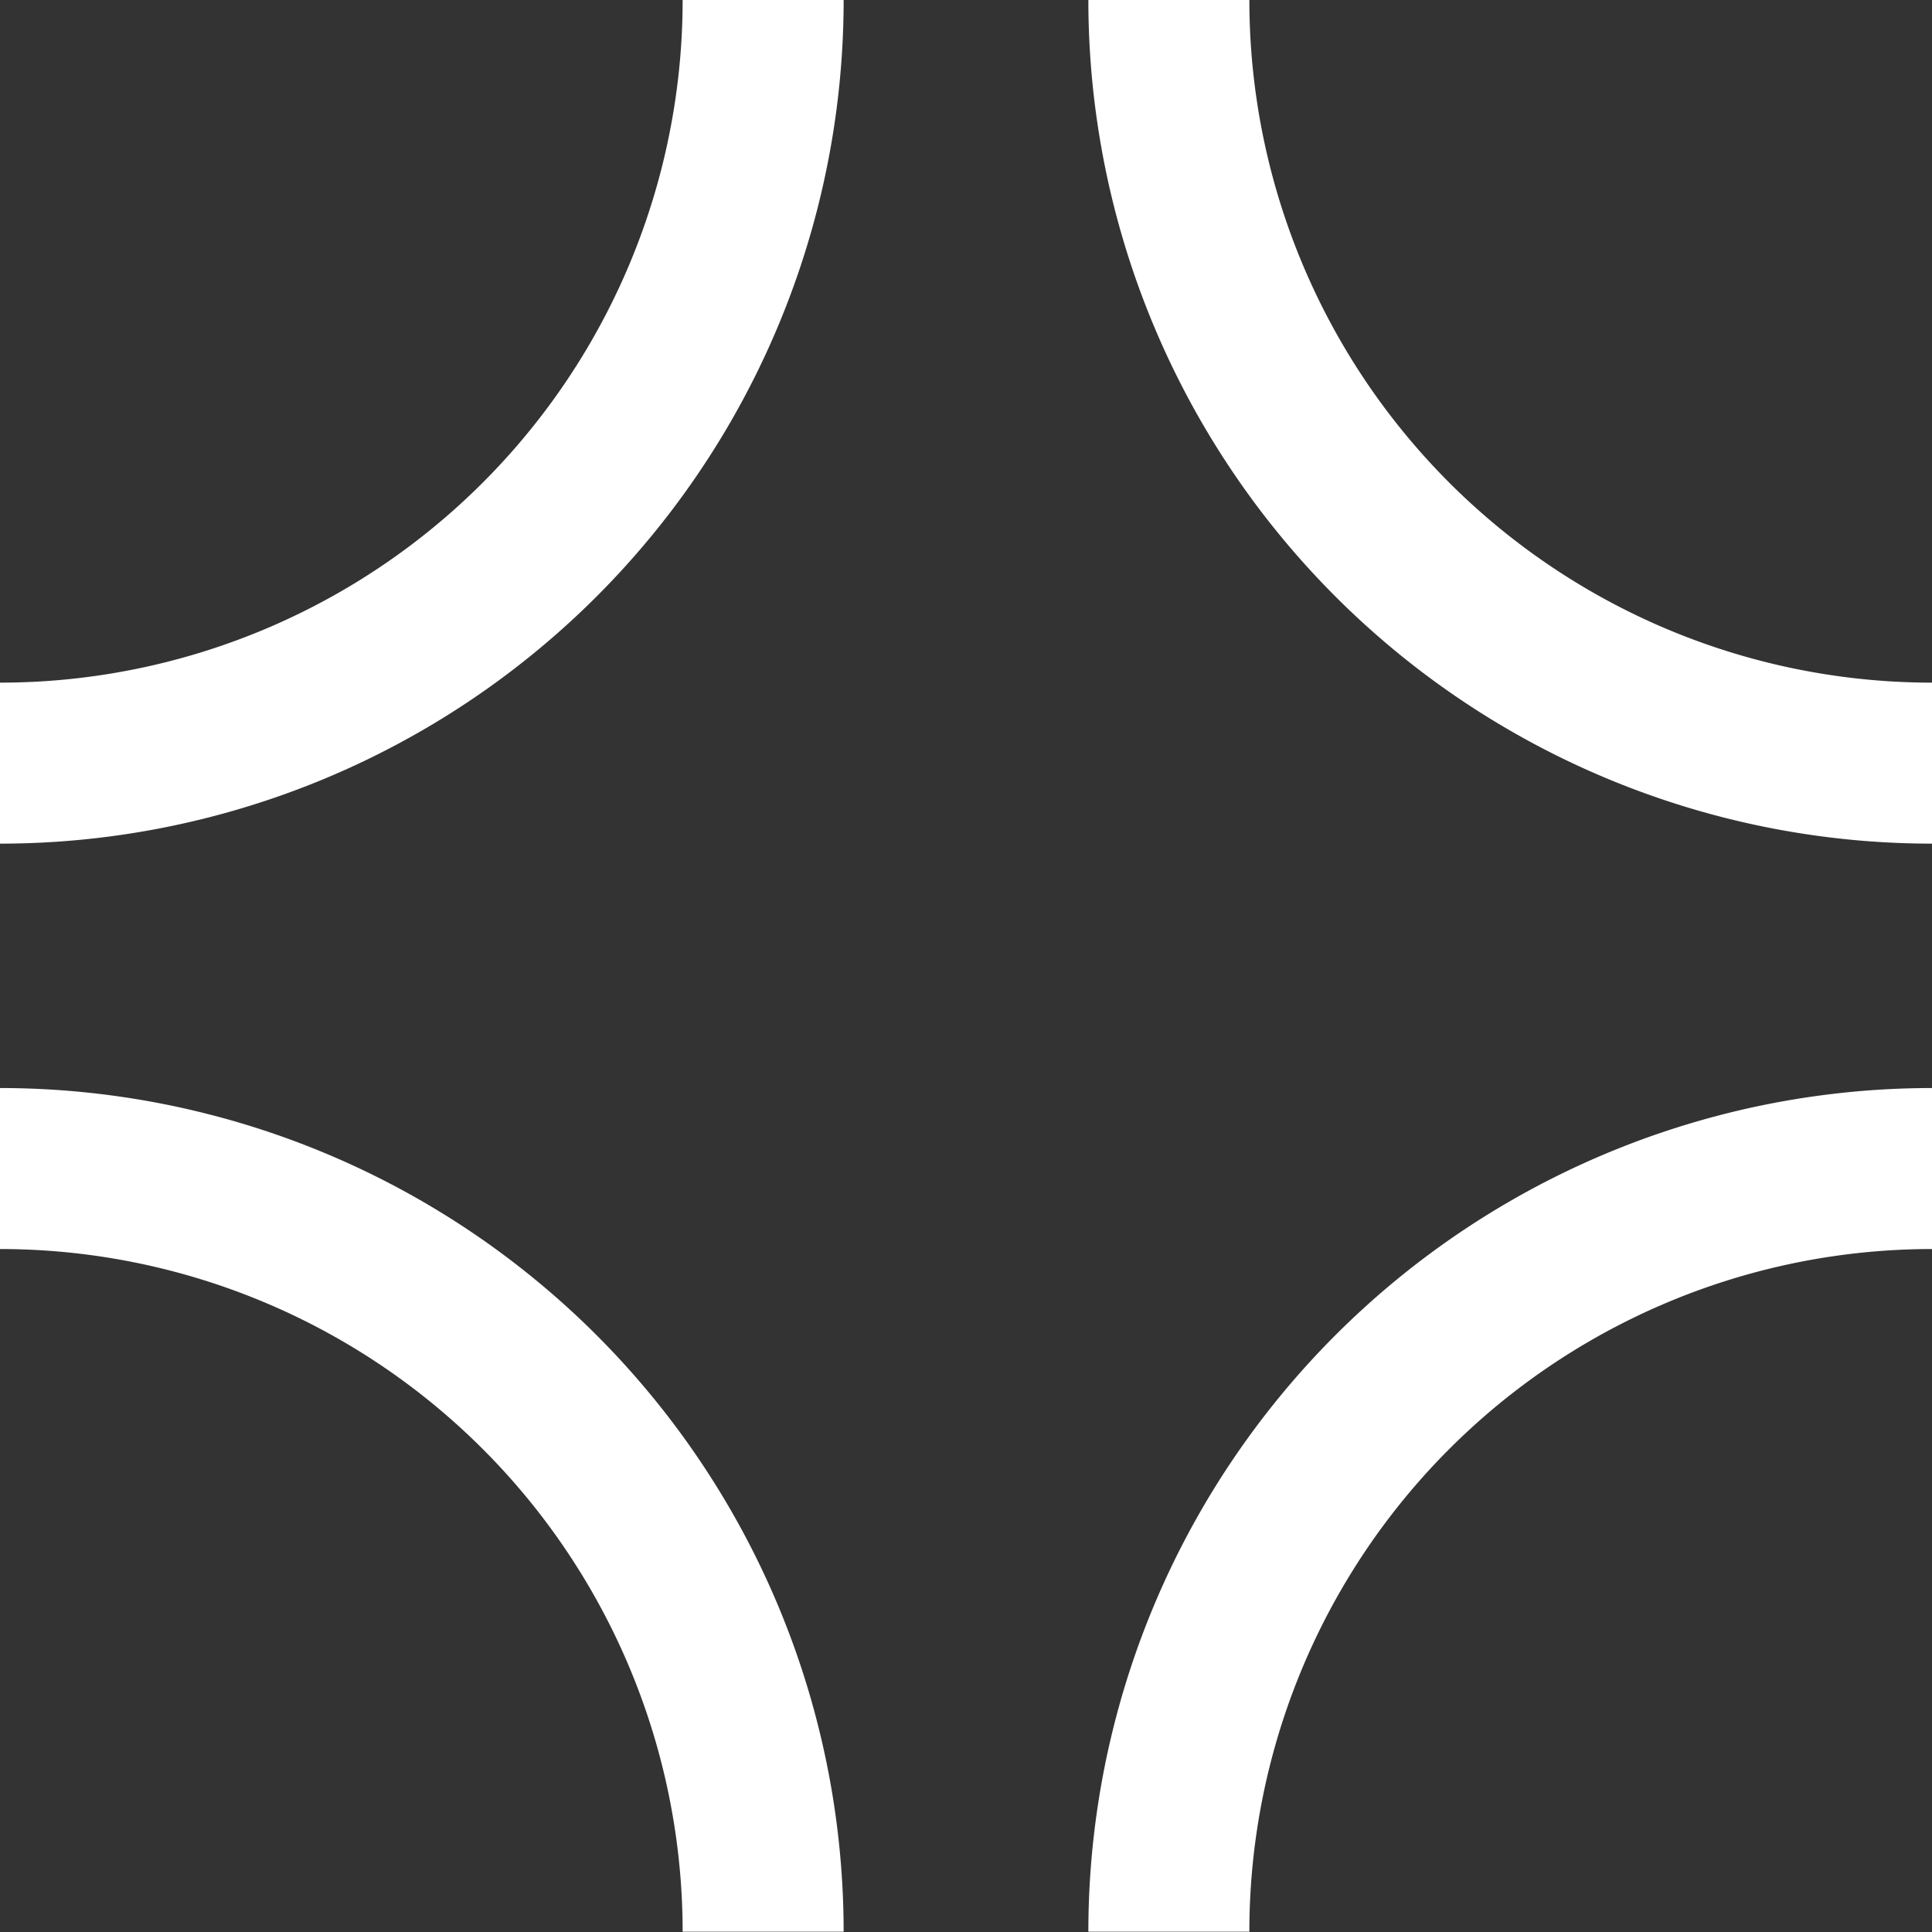 <svg xmlns="http://www.w3.org/2000/svg" width="24" height="24" fill="none" viewBox="0 0 24 24">
  <rect x="0" y="0" width="24" height="24" fill="#333333" stroke="none"/>
  <path stroke="#fff" stroke-width="2" d="M14.52 0A9.48 9.48 0 0 0 24 9.48M9.48 0A9.48 9.48 0 0 1 0 9.48m14.52 14.516a9.48 9.48 0 0 1 9.48-9.48m-14.52 9.48A9.48 9.48 0 0 0 0 14.516"/>
</svg>
